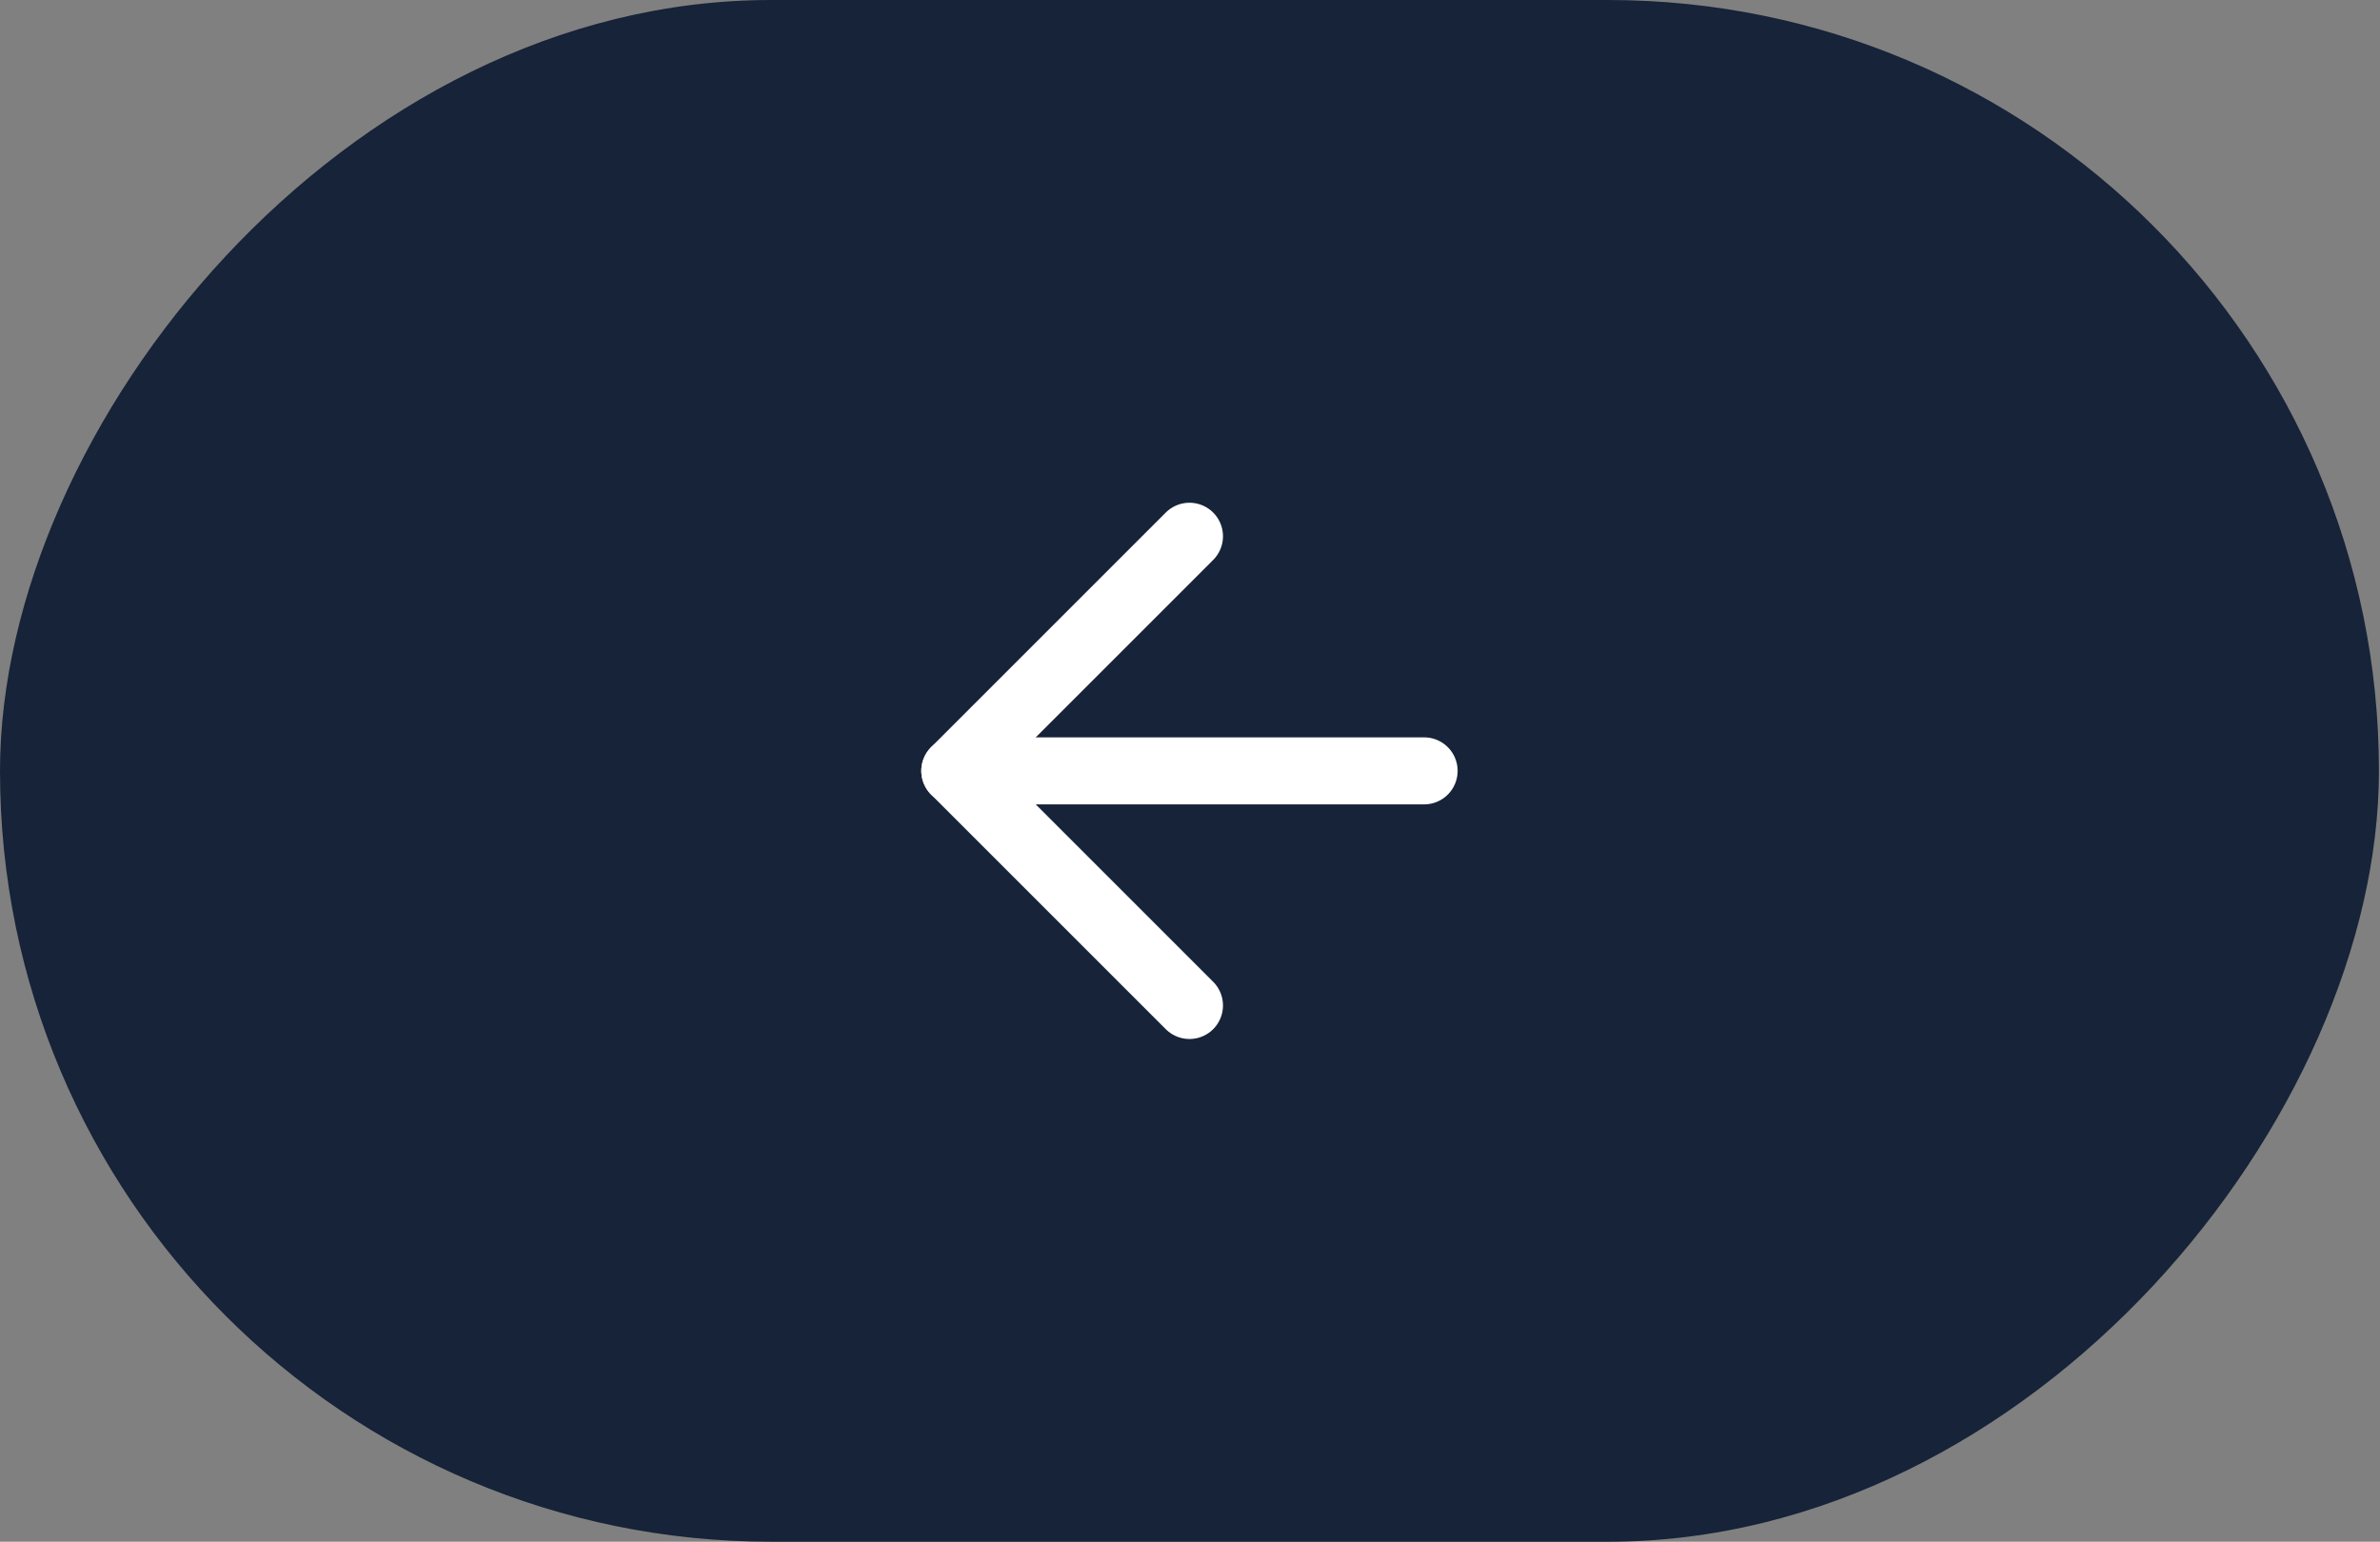 <?xml version="1.0" encoding="UTF-8"?> <svg xmlns="http://www.w3.org/2000/svg" width="71" height="46" viewBox="0 0 71 46" fill="none"><rect x="0" y="0" width="71" height="46" fill="#808080" stroke="none"/><rect width="70.968" height="46" rx="23" transform="matrix(-1 0 0 1 70.968 0)" fill="#162338"></rect><path d="M42.484 23H28.484" stroke="white" stroke-width="2" stroke-linecap="round" stroke-linejoin="round"></path><path d="M35.484 16L28.484 23L35.484 30" stroke="white" stroke-width="2" stroke-linecap="round" stroke-linejoin="round"></path></svg> 